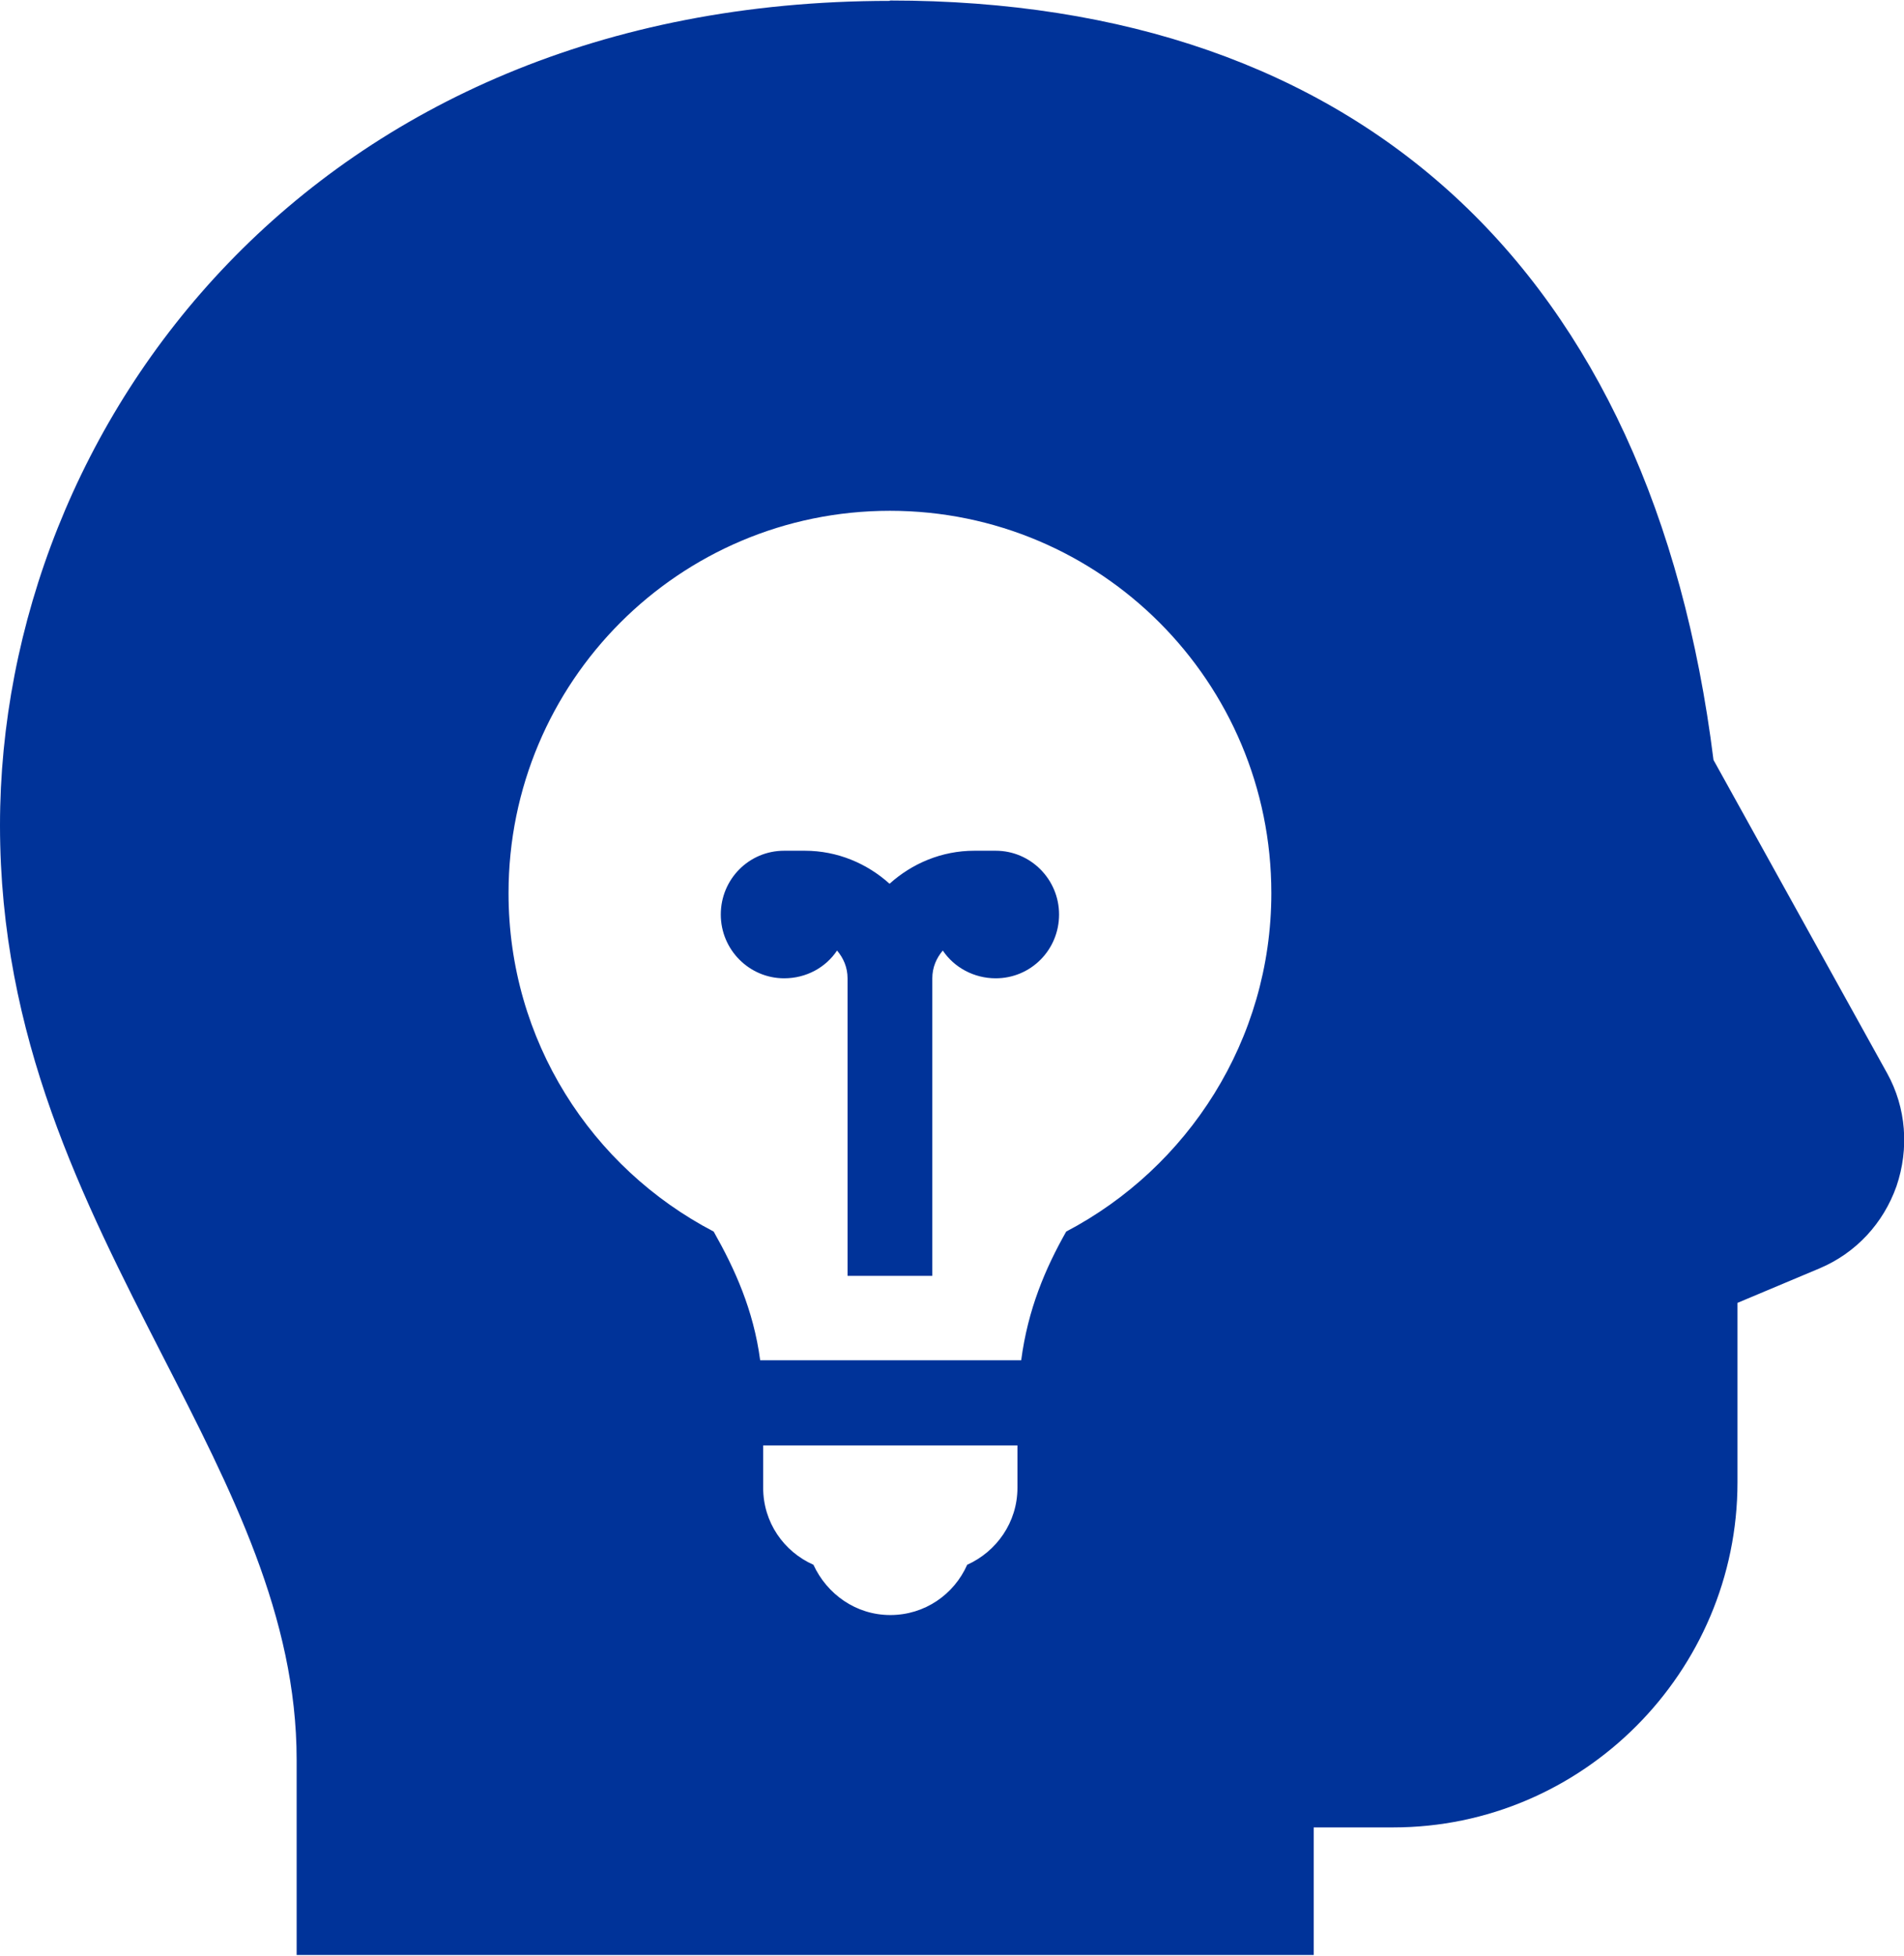 <?xml version="1.0" encoding="UTF-8"?>
<!DOCTYPE svg PUBLIC "-//W3C//DTD SVG 1.1//EN" "http://www.w3.org/Graphics/SVG/1.1/DTD/svg11.dtd">
<!-- Creator: CorelDRAW 2021 (64-Bit) -->
<svg xmlns="http://www.w3.org/2000/svg" xml:space="preserve" width="0.78in" height="0.801in" version="1.1" style="shape-rendering:geometricPrecision; text-rendering:geometricPrecision; image-rendering:optimizeQuality; fill-rule:evenodd; clip-rule:evenodd"
viewBox="0 0 50.77 52.09"
 xmlns:xlink="http://www.w3.org/1999/xlink"
 xmlns:xodm="http://www.corel.com/coreldraw/odm/2003">
 <defs>
  <style type="text/css">
   <![CDATA[
    .fil0 {fill:#003399;fill-rule:nonzero}
   ]]>
  </style>
 </defs>
 <g id="Layer_x0020_1">
  <g id="_2901495744400">
   <g id="surface1">
    <path class="fil0" d="M23.73 0c-15.41,0 -23.73,11.32 -23.73,21.97 0,5.66 2.2,9.97 4.34,14.15 1.83,3.57 3.57,6.94 3.57,10.76l0 5.2 27.12 0 0 -3.4 2.12 0c5.05,0 9.18,-4.14 9.18,-9.2l0 -4.78 2.19 -0.92c0.97,-0.41 1.7,-1.2 2.05,-2.19 0.34,-1 0.26,-2.09 -0.25,-3.01l-4.63 -8.35c-1.63,-13.05 -9.43,-20.24 -21.96,-20.24zm0 13.59c5.62,0 10.17,4.56 10.17,10.19 0,3.92 -2.23,7.32 -5.47,9.02 -0.56,0.99 -1.02,2.07 -1.2,3.43l-6.96 0c-0.18,-1.35 -0.68,-2.44 -1.24,-3.43 -3.26,-1.7 -5.47,-5.09 -5.47,-9.02 0,-5.63 4.55,-10.19 10.17,-10.19zm-2.82 9.06c-0.94,0 -1.69,0.76 -1.69,1.7 0,0.94 0.76,1.7 1.69,1.7 0.59,0 1.11,-0.29 1.41,-0.74 0.17,0.2 0.28,0.45 0.28,0.74l0 7.93 2.26 0 0 -7.93c0,-0.29 0.11,-0.54 0.28,-0.74 0.3,0.45 0.83,0.74 1.41,0.74 0.94,0 1.69,-0.76 1.69,-1.7 0,-0.94 -0.76,-1.7 -1.69,-1.7l-0.57 0c-0.87,0 -1.66,0.34 -2.26,0.88 -0.6,-0.54 -1.39,-0.88 -2.26,-0.88l-0.56 0zm-0.56 15.85l6.78 0 0 1.13c0,0.92 -0.56,1.7 -1.34,2.05 -0.35,0.79 -1.13,1.34 -2.05,1.34 -0.92,0 -1.69,-0.56 -2.05,-1.34 -0.79,-0.35 -1.34,-1.13 -1.34,-2.05l0 -1.13z"/>
   </g>
  </g>
 </g>
</svg>
